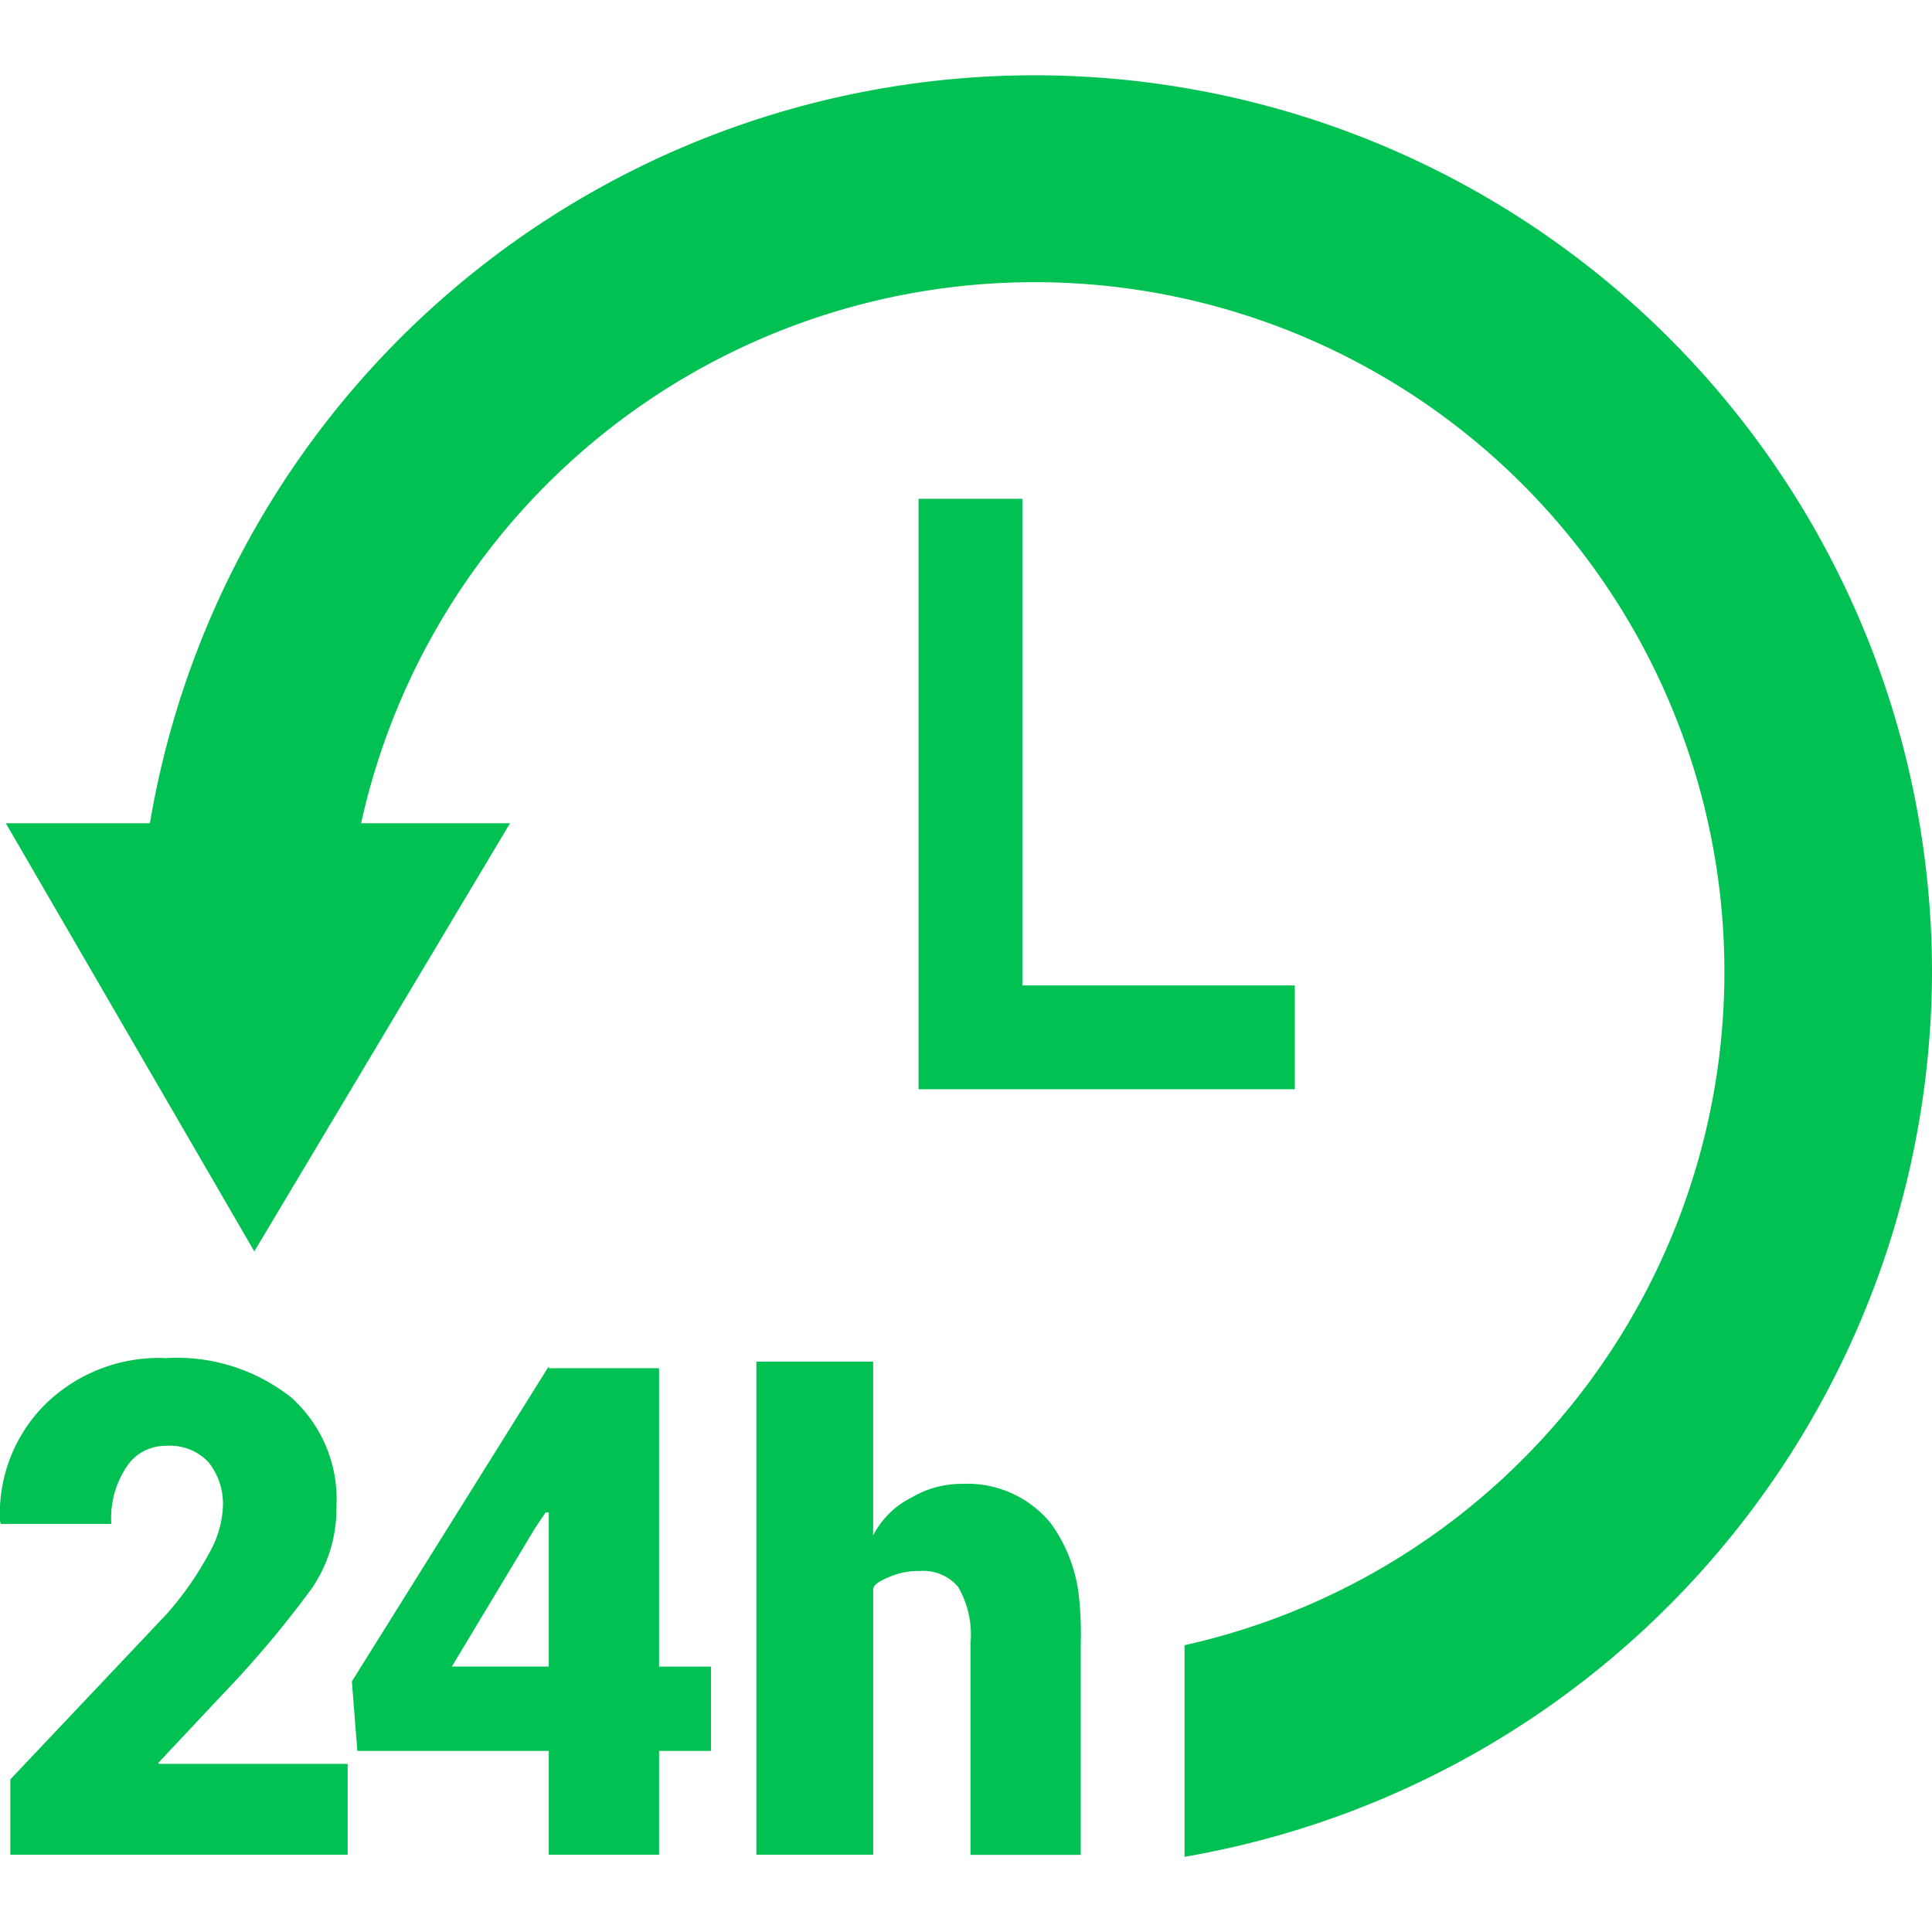 <svg xmlns="http://www.w3.org/2000/svg" xmlns:xlink="http://www.w3.org/1999/xlink" width="110" height="110" viewBox="0 0 110 110">
  <defs>
    <clipPath id="clip-path">
      <rect id="Rectángulo_3233" data-name="Rectángulo 3233" width="110" height="110" transform="translate(398 1291)" fill="#00c152" stroke="#707070" stroke-width="1"/>
    </clipPath>
  </defs>
  <g id="Enmascarar_grupo_216" data-name="Enmascarar grupo 216" transform="translate(-398 -1291)" clip-path="url(#clip-path)">
    <g id="delivery" transform="translate(398 1291)">
      <path id="Trazado_3419" data-name="Trazado 3419" d="M52.3,28.4V62.015H73.722v-5.91H58.209V28.4Z" fill="#00c152"/>
      <path id="Trazado_3420" data-name="Trazado 3420" d="M110,55.355A51.089,51.089,0,0,0,8.535,46.871H.331L14.479,71.249,29.04,46.871H20.56a39.272,39.272,0,1,1,46.882,46.8v12.049A51.263,51.263,0,0,0,110,55.355Z" fill="#00c152"/>
      <path id="Trazado_3421" data-name="Trazado 3421" d="M9.008,100.374l3.758-4a59.159,59.159,0,0,0,5.027-5.994,8.1,8.1,0,0,0,1.364-4.647,7.767,7.767,0,0,0-2.566-6.158,10.476,10.476,0,0,0-7.144-2.25A9.236,9.236,0,0,0,2.522,80.01,8.793,8.793,0,0,0,0,86.6l.038.166h6.3a5.233,5.233,0,0,1,.83-3.189,2.631,2.631,0,0,1,2.28-1.256,3.006,3.006,0,0,1,2.432.942,3.8,3.8,0,0,1,.811,2.55,5.891,5.891,0,0,1-.8,2.648,18.156,18.156,0,0,1-2.435,3.471L.588,101.312V105.6H19.795v-5.171H9.065l-.057-.055Z" fill="#00c152"/>
      <path id="Trazado_3422" data-name="Trazado 3422" d="M37.524,77.9H31.245v-.108L20.034,95.733l.312,3.957h10.9v5.91h6.279V99.69h2.955v-4.8H37.524V77.9ZM31.245,94.888H25.726l4.77-7.936.565-.834.184-.011Z" fill="#00c152"/>
      <path id="Trazado_3423" data-name="Trazado 3423" d="M61.533,105.6V93.642a19.725,19.725,0,0,0-.076-2.46,8.705,8.705,0,0,0-1.639-4.465A6.124,6.124,0,0,0,54.8,84.485a5.56,5.56,0,0,0-2.887.773,4.9,4.9,0,0,0-2.2,2.166v-9.9H43.065V105.6h6.649V90.495c0-.331.616-.588,1.075-.773a4.145,4.145,0,0,1,1.586-.276,2.606,2.606,0,0,1,2.174.9,5.448,5.448,0,0,1,.705,3.263v12h6.279Z" fill="#00c152"/>
    </g>
  </g>
</svg>
